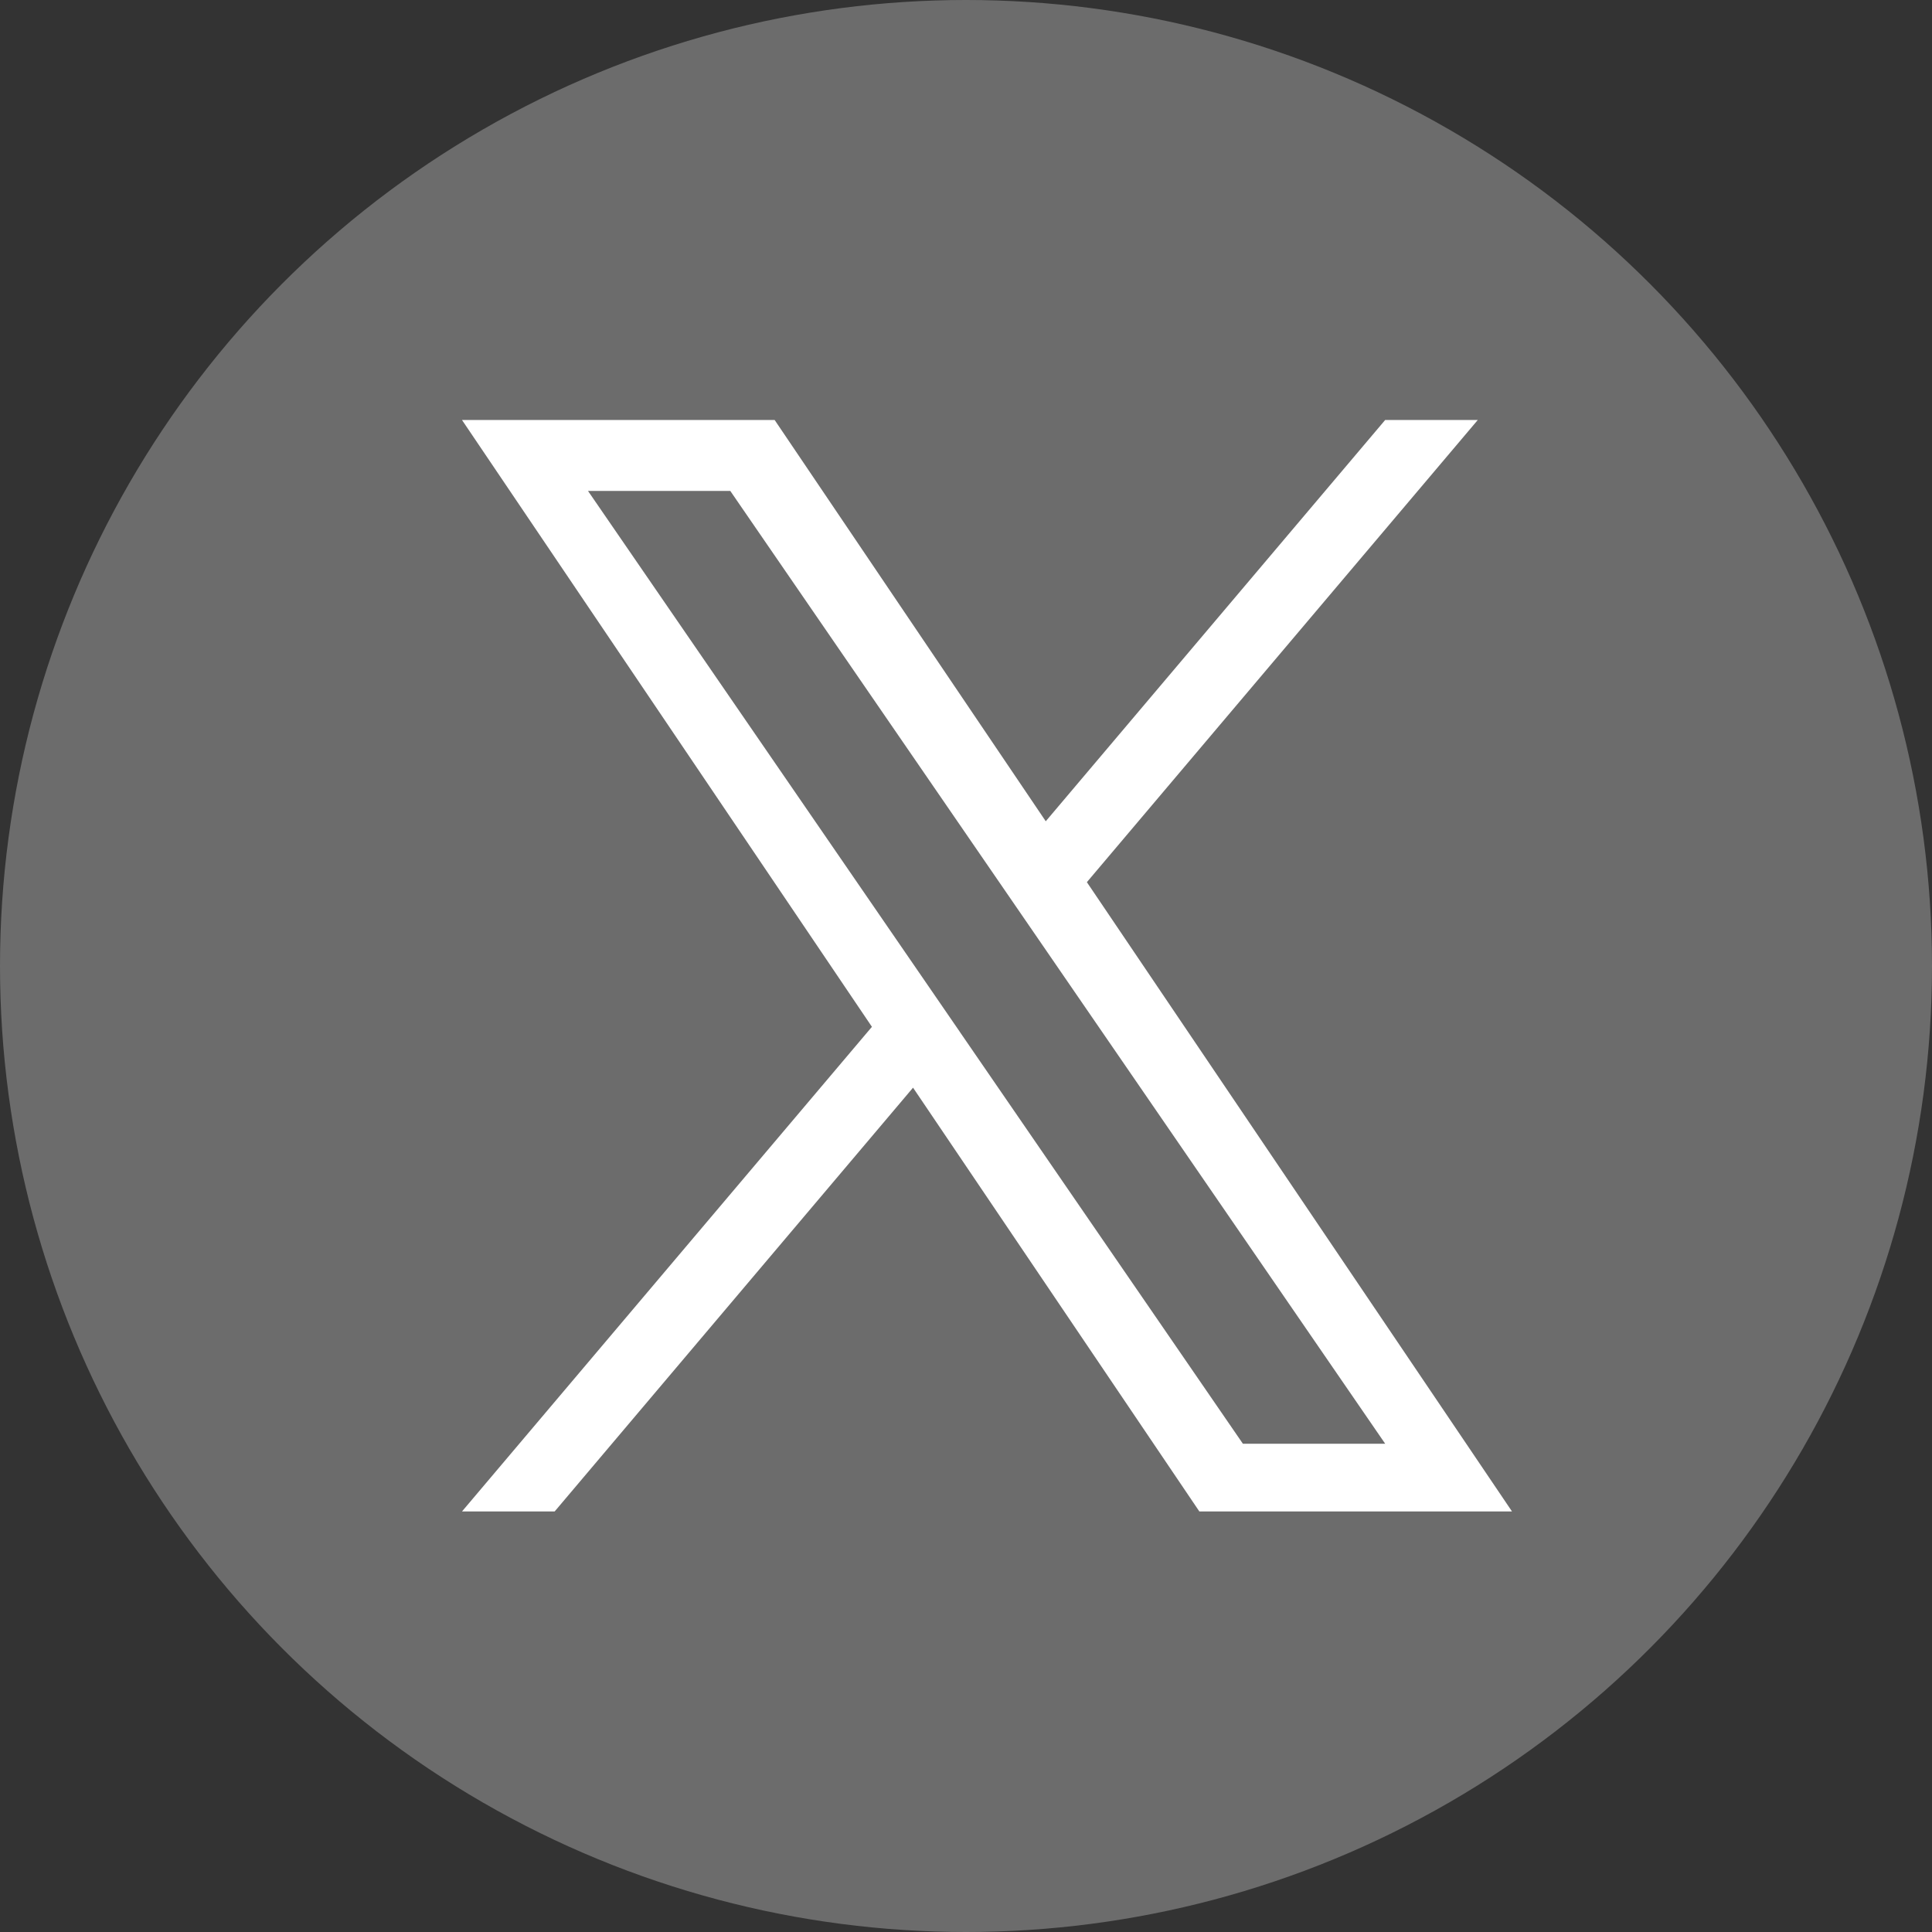 <svg width="46" height="46" viewBox="0 0 46 46" fill="none" xmlns="http://www.w3.org/2000/svg">
<rect x="0" y="0" width="46" height="46" fill="#333333" stroke="none"/>
<circle cx="23" cy="23" r="23" fill="white" fill-opacity="0.28"/>
<g clip-path="url(#clip0_493_152990)">
<path d="M25.878 21.004L35.185 10H32.98L24.899 19.554L18.444 10H11L20.76 24.448L11 35.987H13.206L21.739 25.897L28.556 35.987H36L25.878 21.004H25.878ZM22.858 24.575L21.869 23.136L14 11.689H17.388L23.738 20.927L24.727 22.366L32.981 34.375H29.593L22.858 24.576V24.575Z" fill="white"/>
</g>
<defs>
<clipPath id="clip0_493_152990">
<rect width="25" height="26" fill="white" transform="translate(11 10)"/>
</clipPath>
</defs>
</svg>
